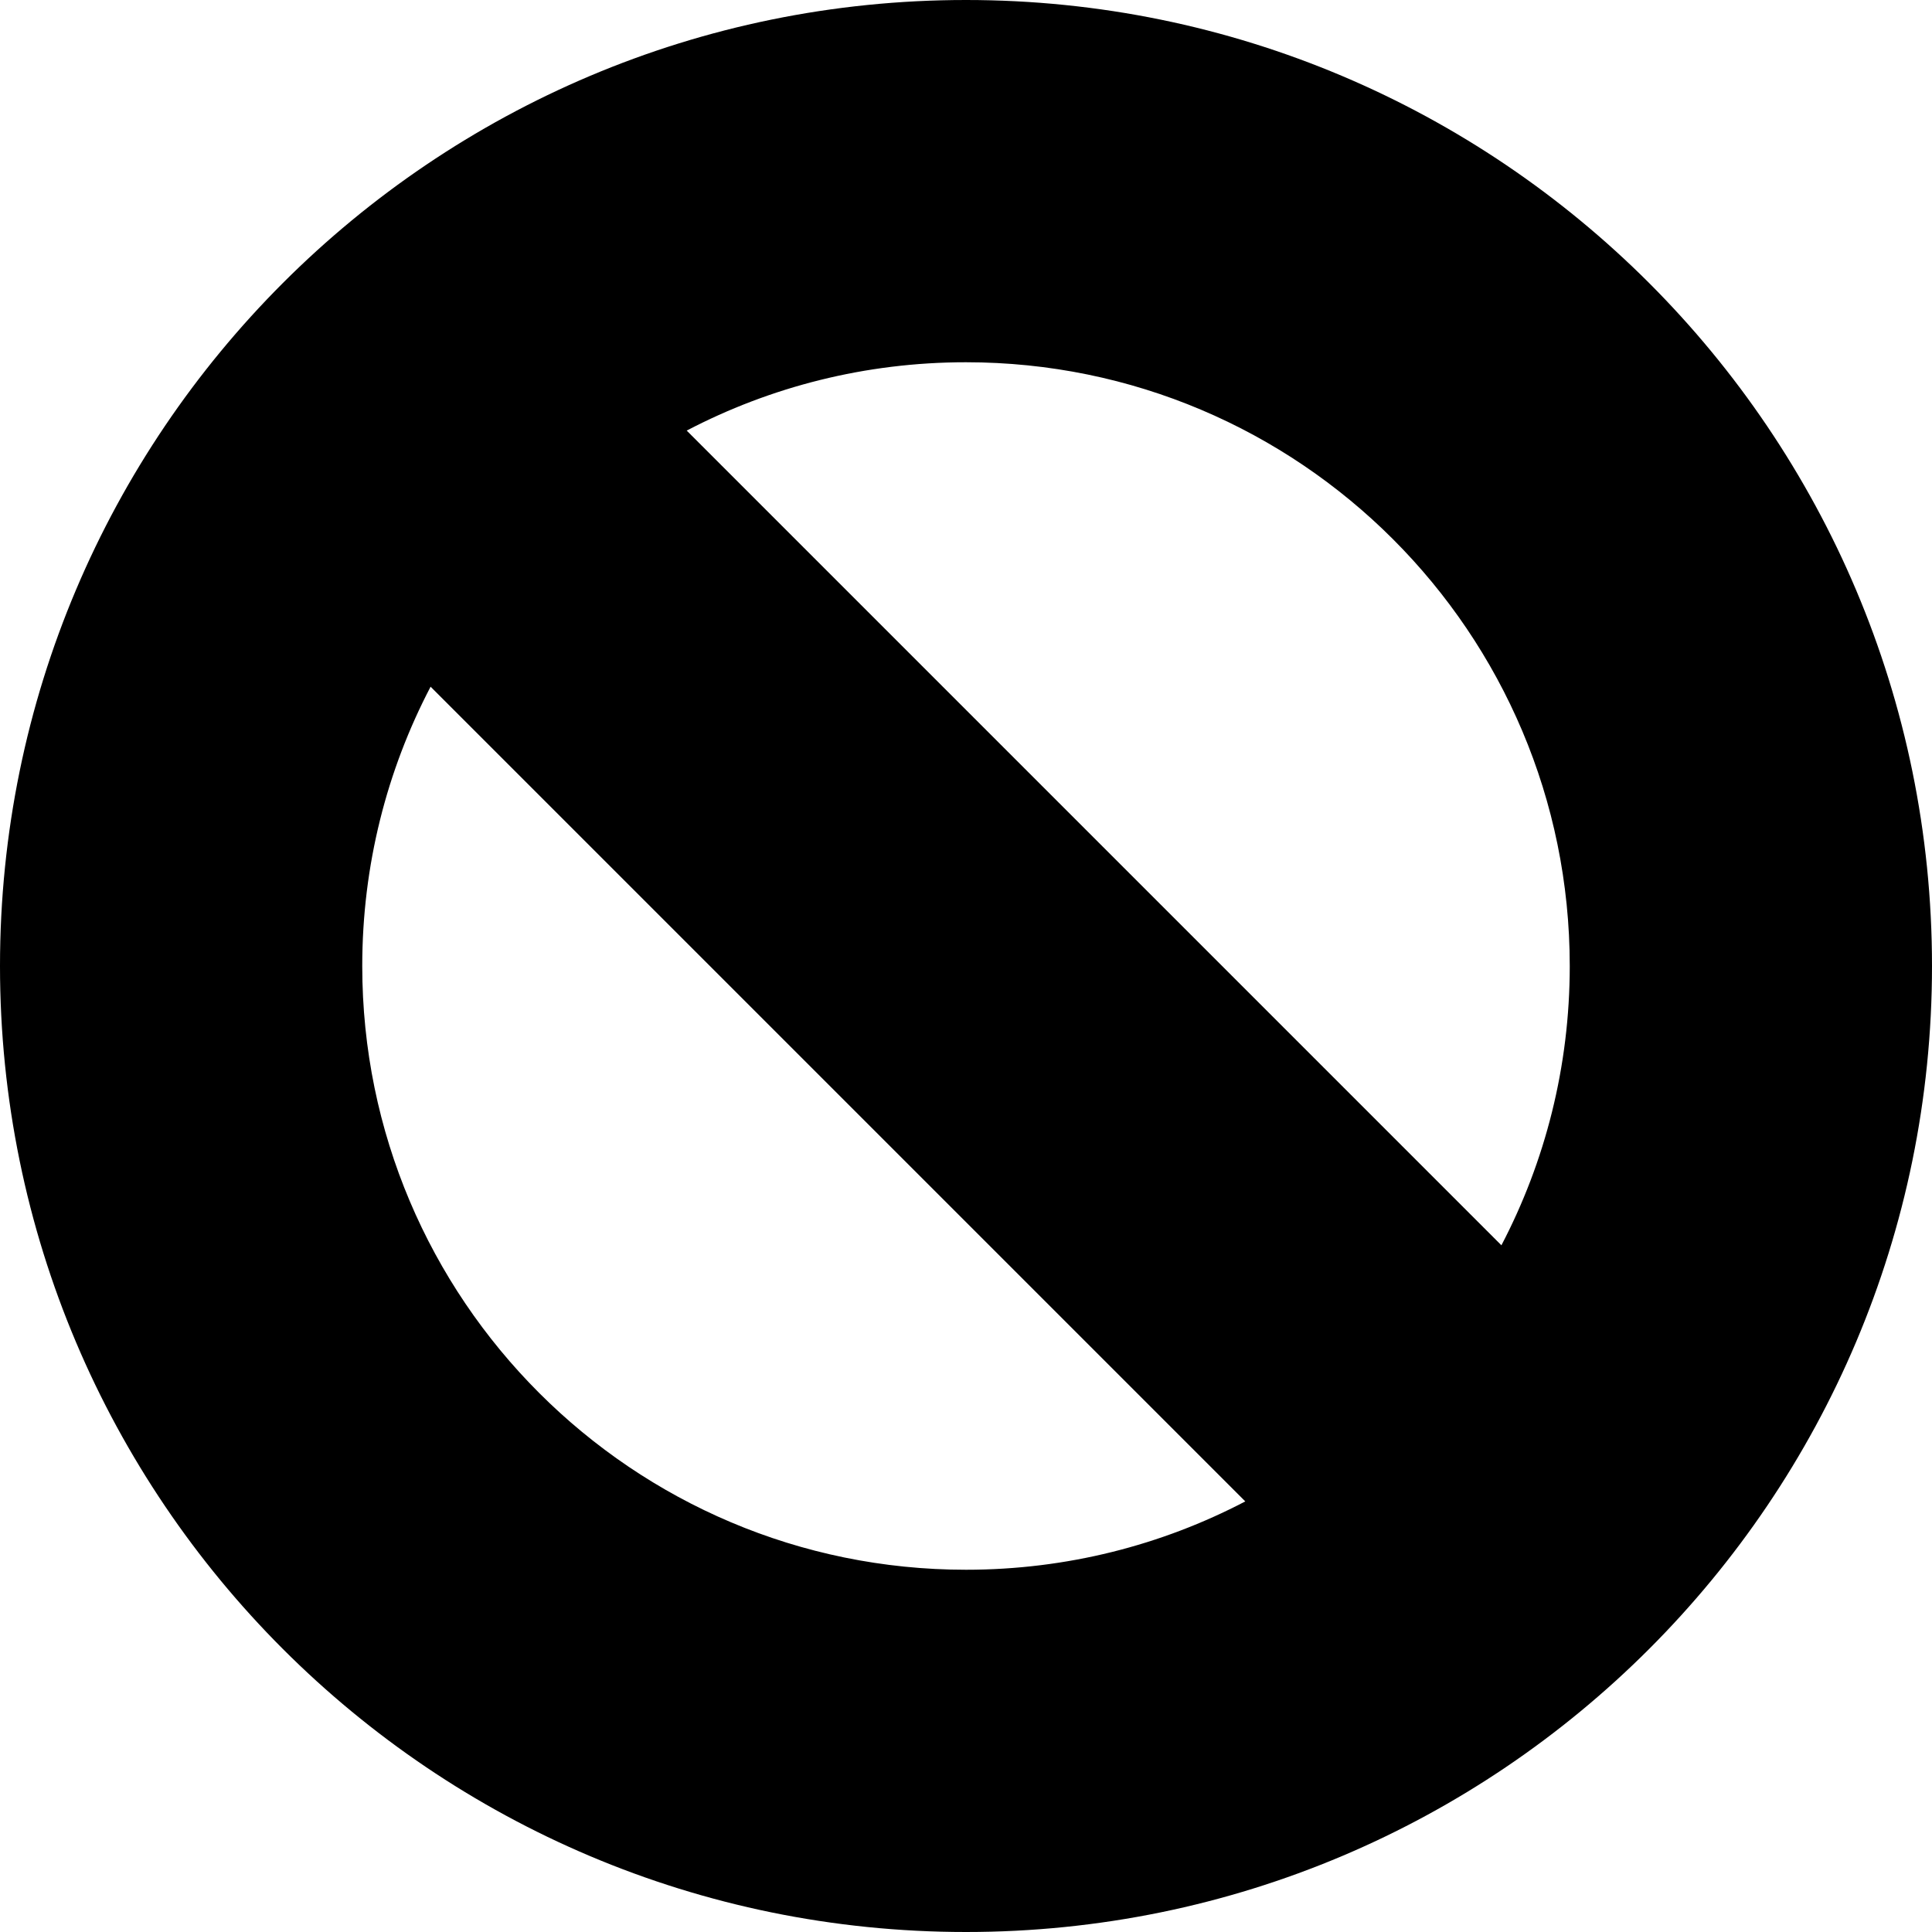 <?xml version="1.0" encoding="utf-8"?>
<svg width="800px" height="800px" viewBox="0 0 16 16" fill="none" xmlns="http://www.w3.org/2000/svg">
<path fill-rule="evenodd" clip-rule="evenodd" d="M16 8C16 12.418 12.418 16 8 16C3.582 16 0 12.418 0 8C0 3.582 3.582 0 8 0C12.418 0 16 3.582 16 8ZM10.313 12.434C9.621 12.796 8.834 13 8 13C5.239 13 3 10.761 3 8C3 7.166 3.204 6.379 3.566 5.687L10.313 12.434ZM12.434 10.313L5.687 3.566C6.379 3.204 7.166 3 8 3C10.761 3 13 5.239 13 8C13 8.834 12.796 9.621 12.434 10.313Z" fill="#000000"/>
</svg>